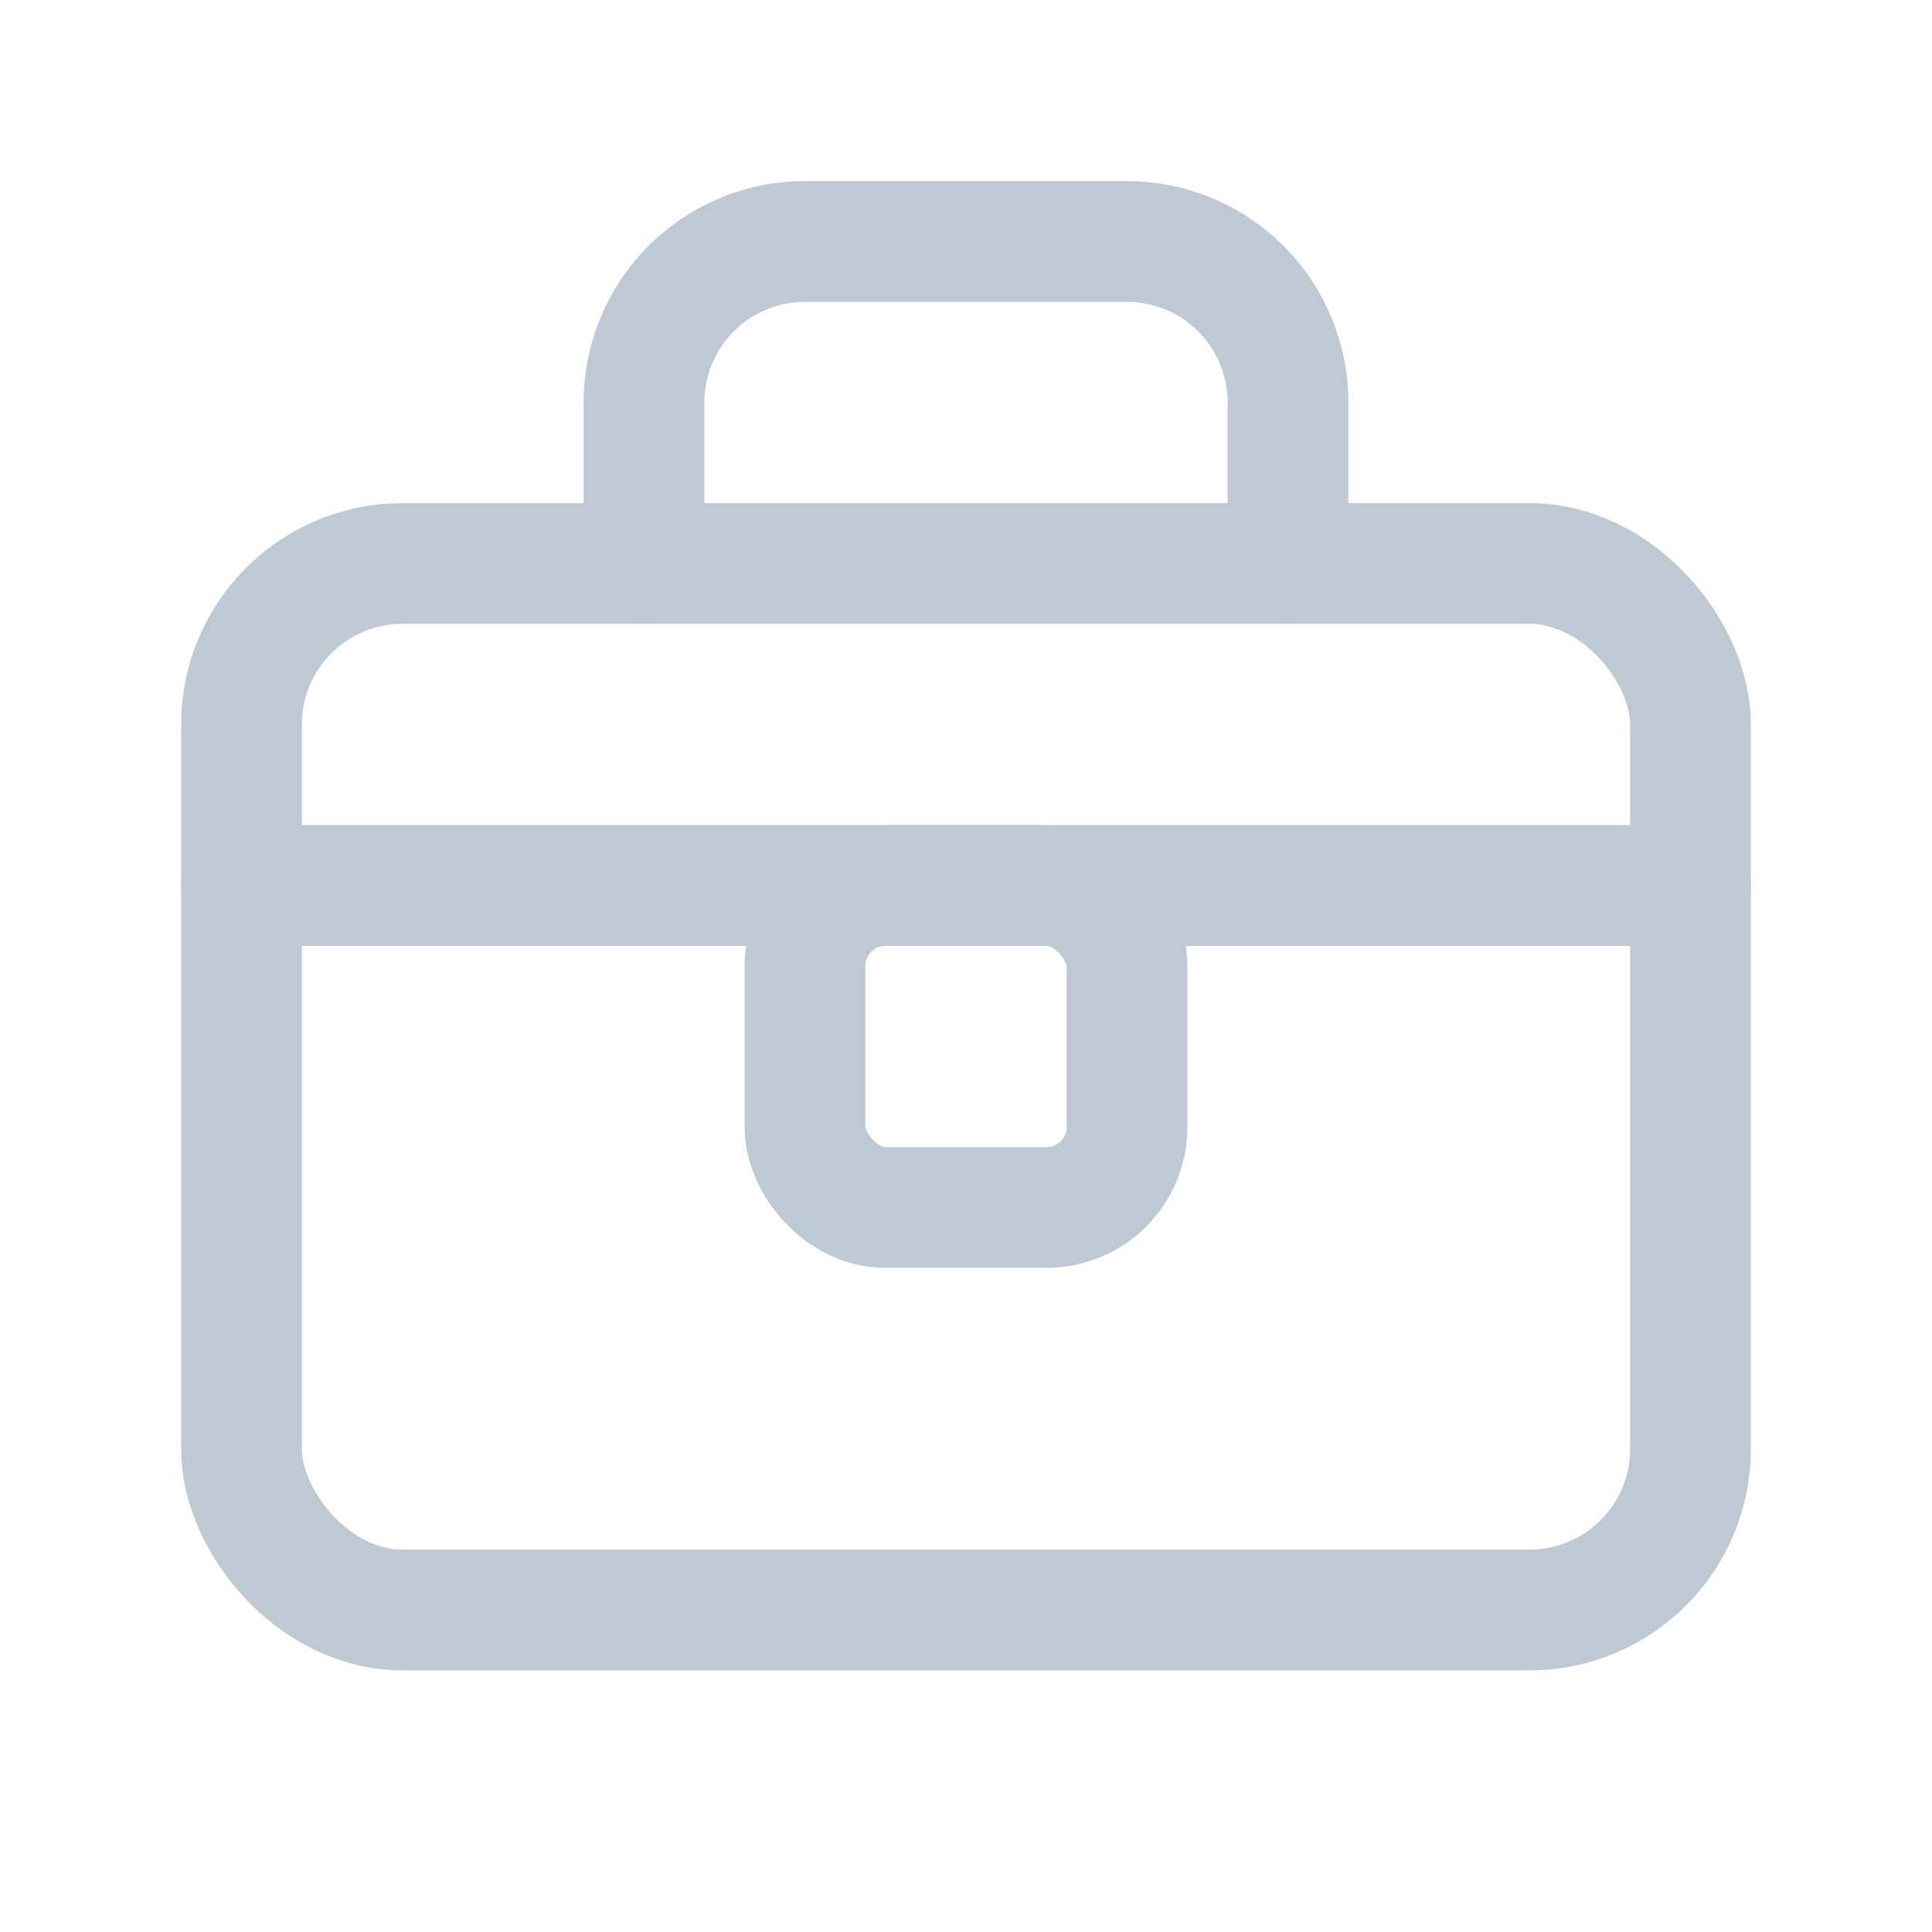 <svg 
  xmlns="http://www.w3.org/2000/svg" 
  viewBox="0 0 24 24" 
  width="300" 
  height="300" 
  fill="none" 
  stroke="#bfc9d4" 
  stroke-width="1.5" 
  stroke-linecap="round" 
  stroke-linejoin="round"
>
  <rect x="3" y="7" width="18" height="13" rx="2" ry="2" />
  <path d="M8 7V5a2 2 0 0 1 2-2h4a2 2 0 0 1 2 2v2" />
  <path d="M3 11h18" />
  <rect x="10" y="11" width="4" height="4" rx="1" />
</svg>
